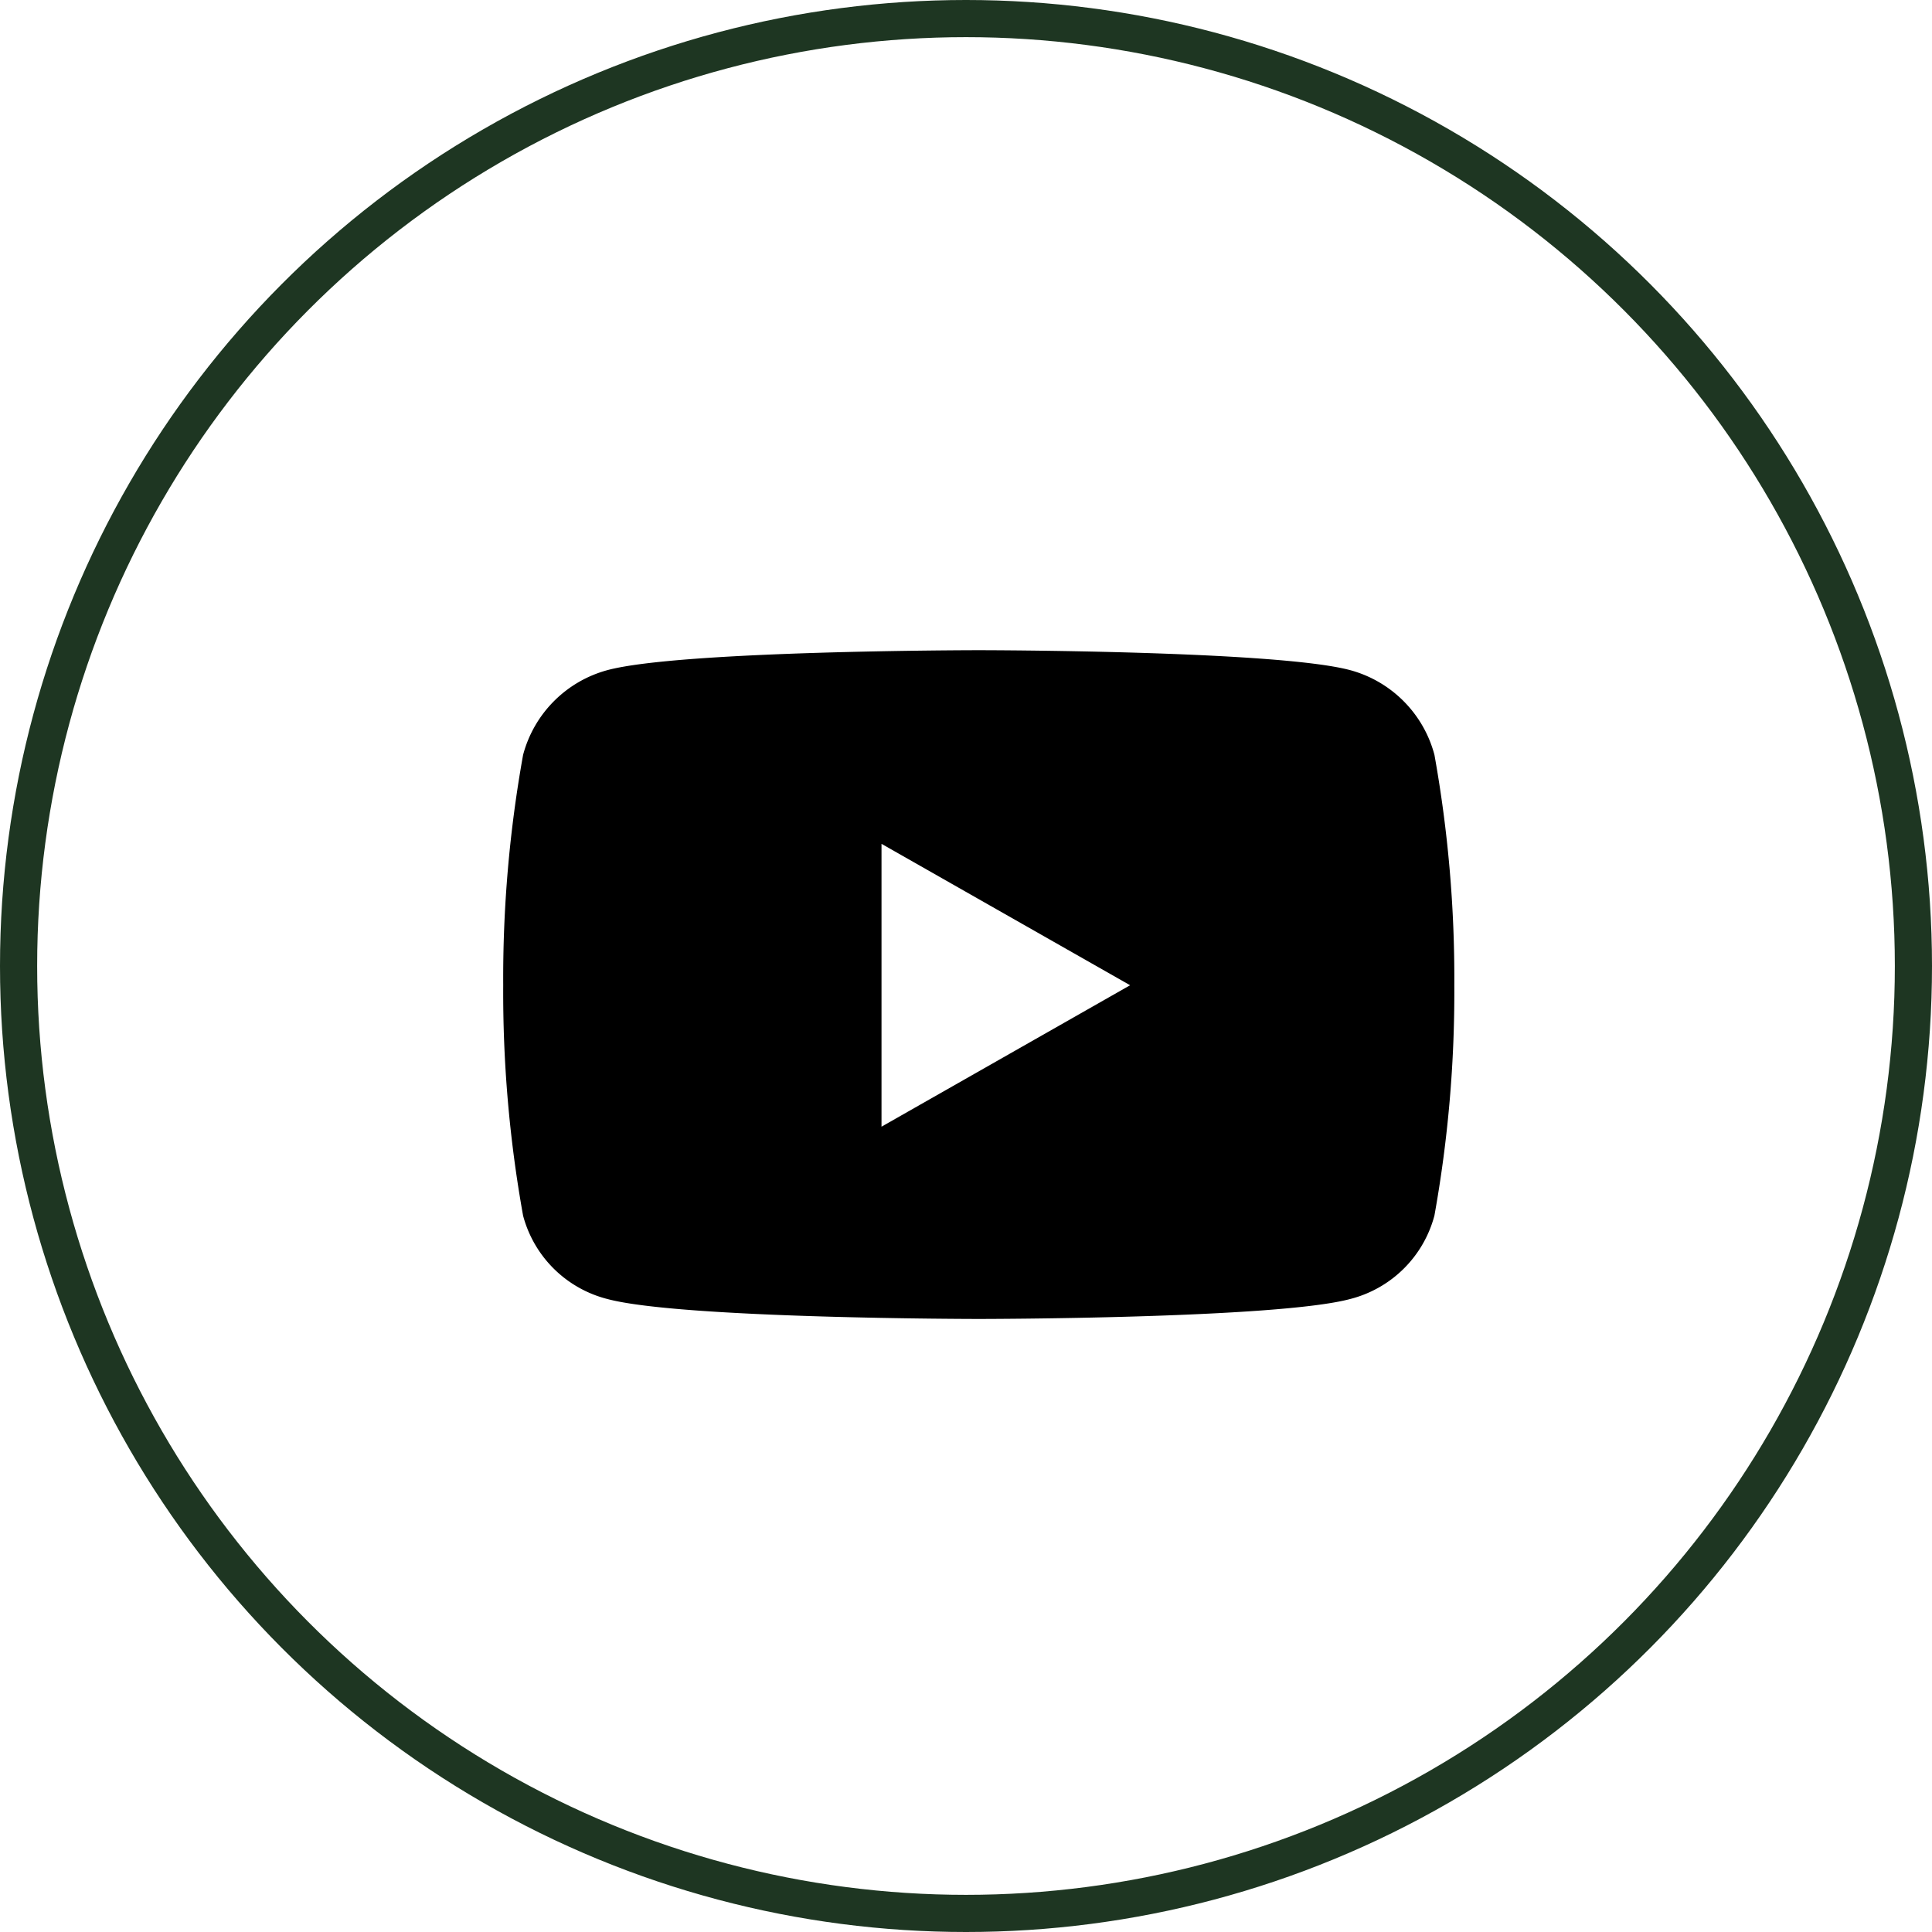 <svg xmlns="http://www.w3.org/2000/svg" width="52" height="52" viewBox="0 0 52 52">
  <g id="Group_46" data-name="Group 46" transform="translate(-242.5 0.5)">
    <circle id="Oval" cx="25.5" cy="25.5" r="25.5" transform="translate(243)" fill="none" stroke="#1e3622" stroke-width="1"/>
    <g id="youtube" transform="translate(256 17)">
      <path id="Shape" d="M12.8,18c-.08,0-8.028-.006-10-.538A3.151,3.151,0,0,1,.535,15.22,33.952,33.952,0,0,1,0,9.018a33.952,33.952,0,0,1,.535-6.2A3.218,3.218,0,0,1,2.8.538C4.771.006,12.72,0,12.8,0s8.028.006,10,.538a3.216,3.216,0,0,1,2.264,2.278,33.952,33.952,0,0,1,.535,6.2,33.952,33.952,0,0,1-.535,6.2A3.149,3.149,0,0,1,22.8,17.462C20.828,17.994,12.88,18,12.8,18ZM10.182,5.212v7.613l6.691-3.807Z" transform="translate(0.044)"/>
    </g>
  </g>
</svg>
